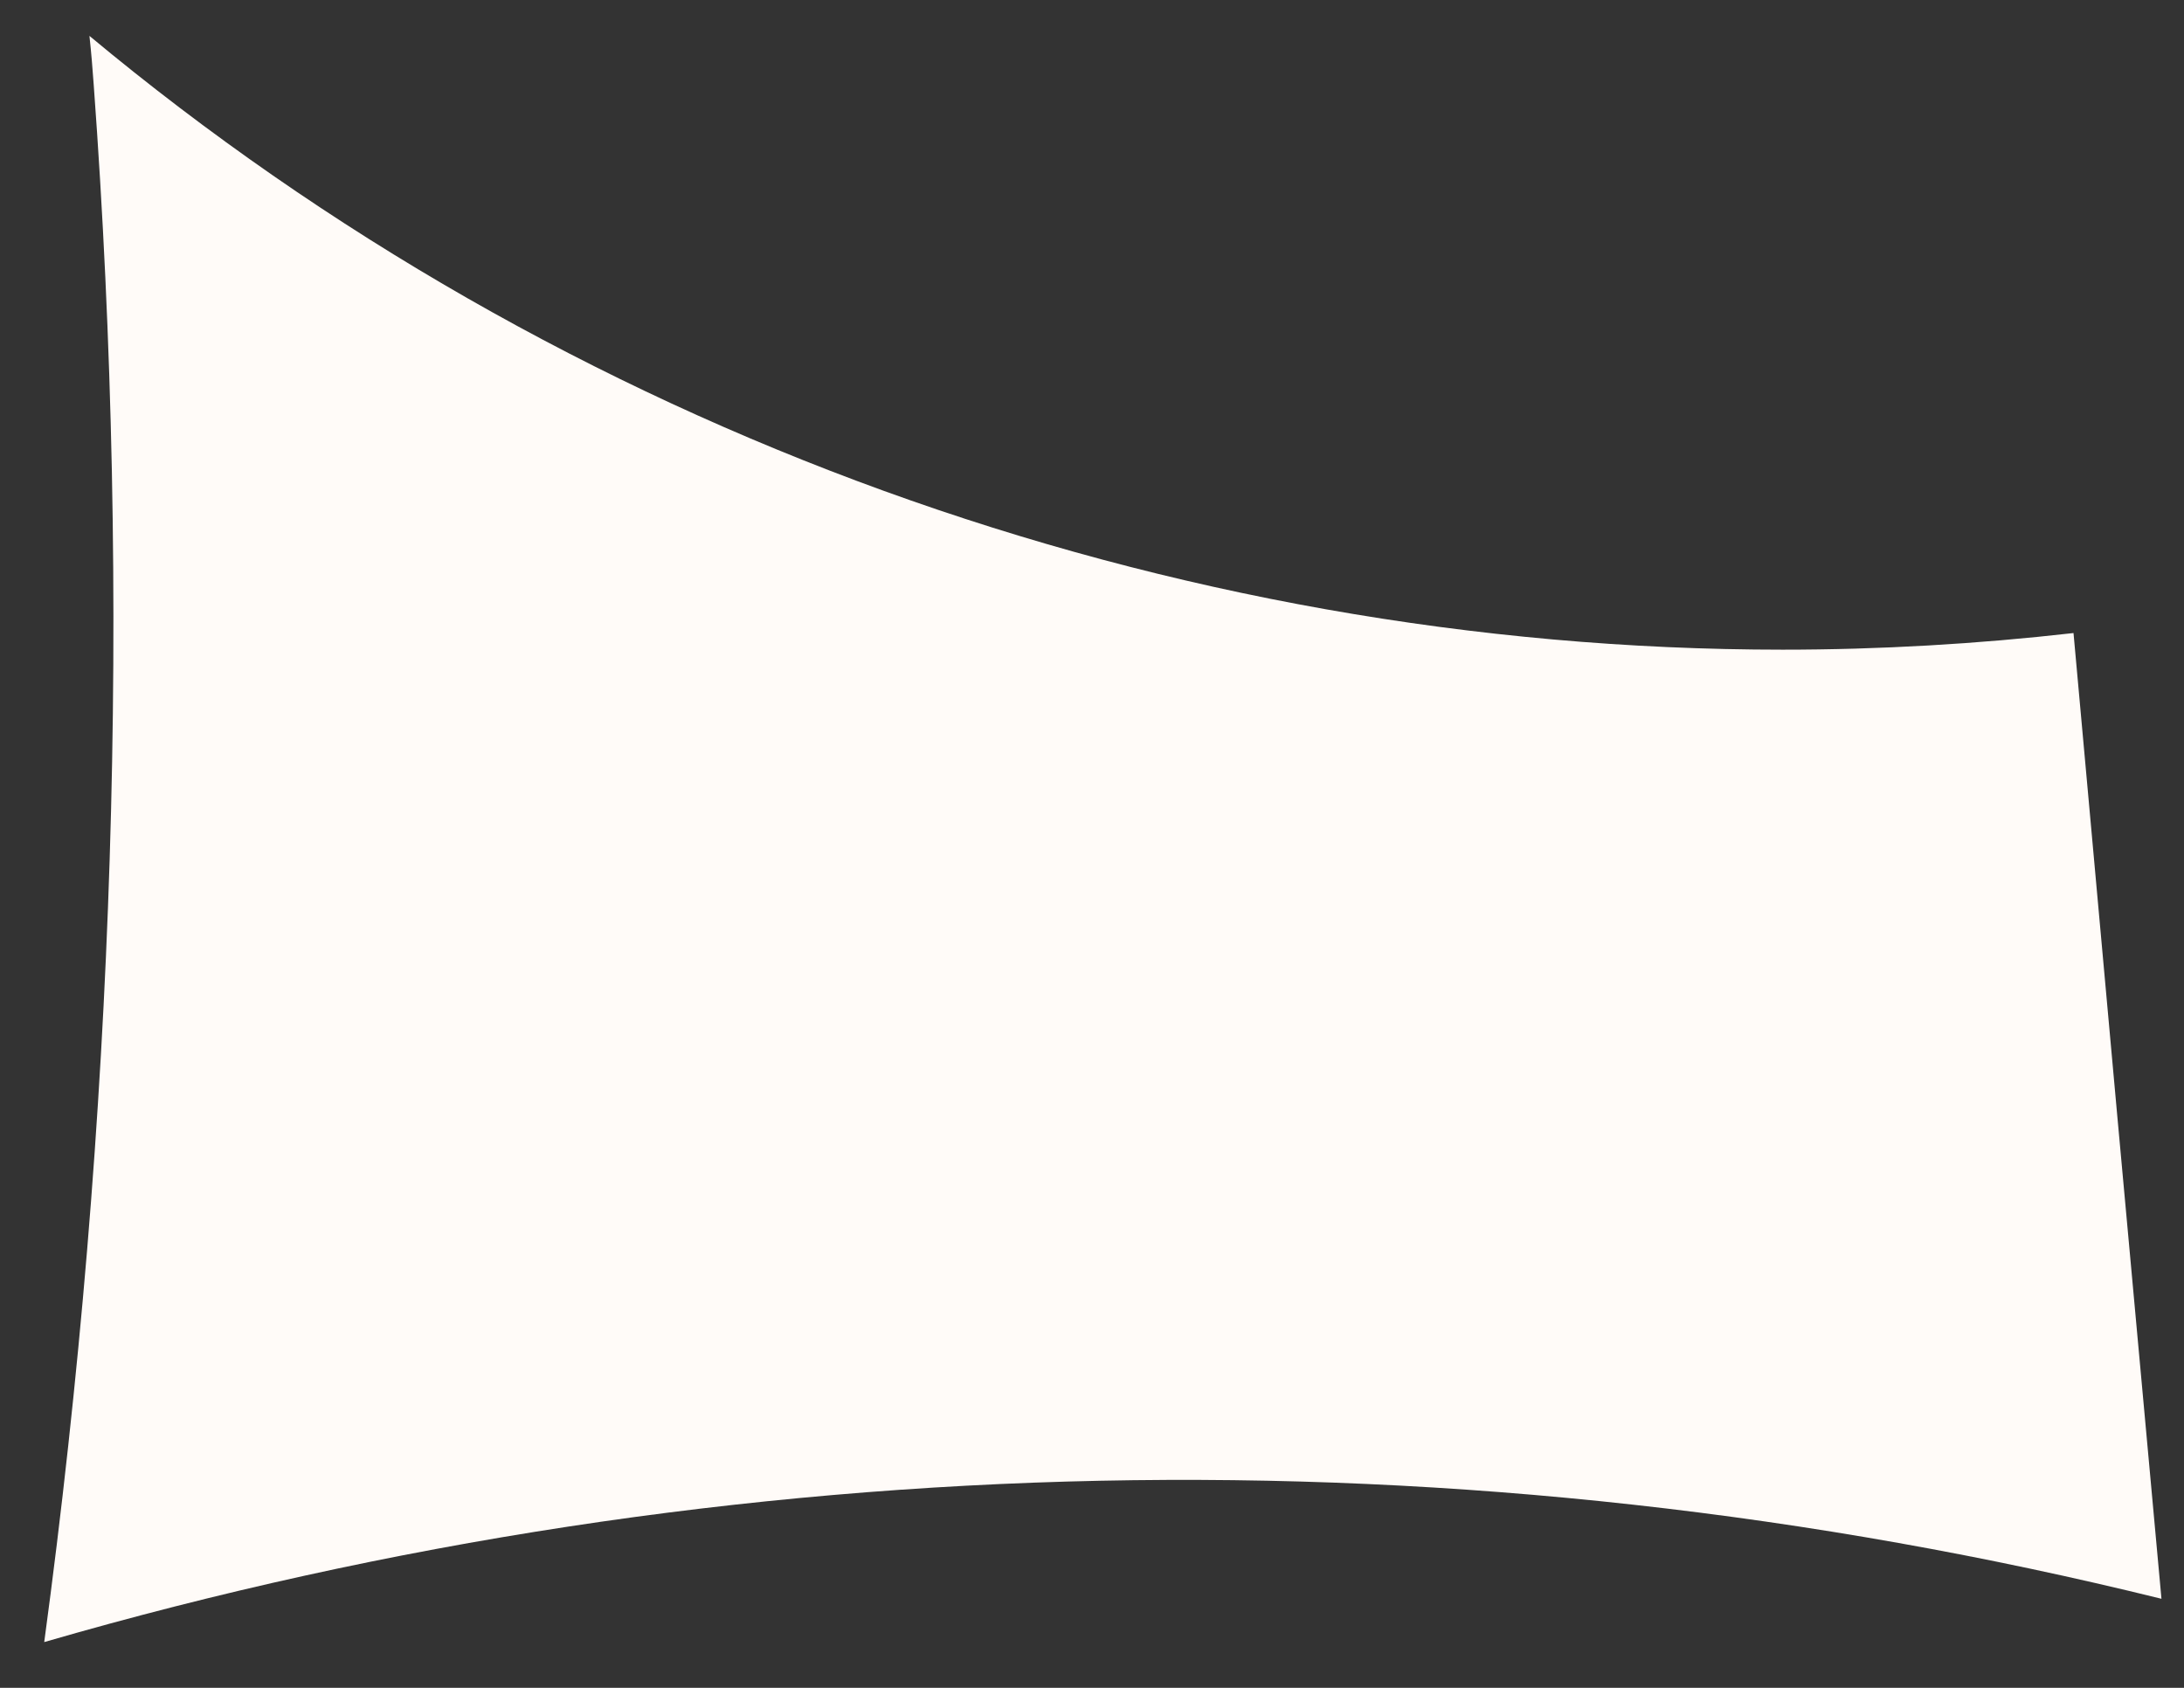 <svg xmlns="http://www.w3.org/2000/svg" width="44" height="34" viewBox="0 0 44 34" fill="none"><rect x="0" y="0" width="44" height="34" fill="#333333" stroke="none"/><path d="M43.546 32.206C29.485 28.734 14.789 29.047 0.891 33.078C2.316 22.538 2.649 12.034 1.888 1.708C1.865 1.381 1.838 1.054 1.802 0.723C11.35 8.675 23.553 13.087 35.914 13.087C37.87 13.087 39.822 12.974 41.774 12.752C42.36 19.247 42.951 25.733 43.546 32.206Z" fill="#FFFBF8"></path></svg>